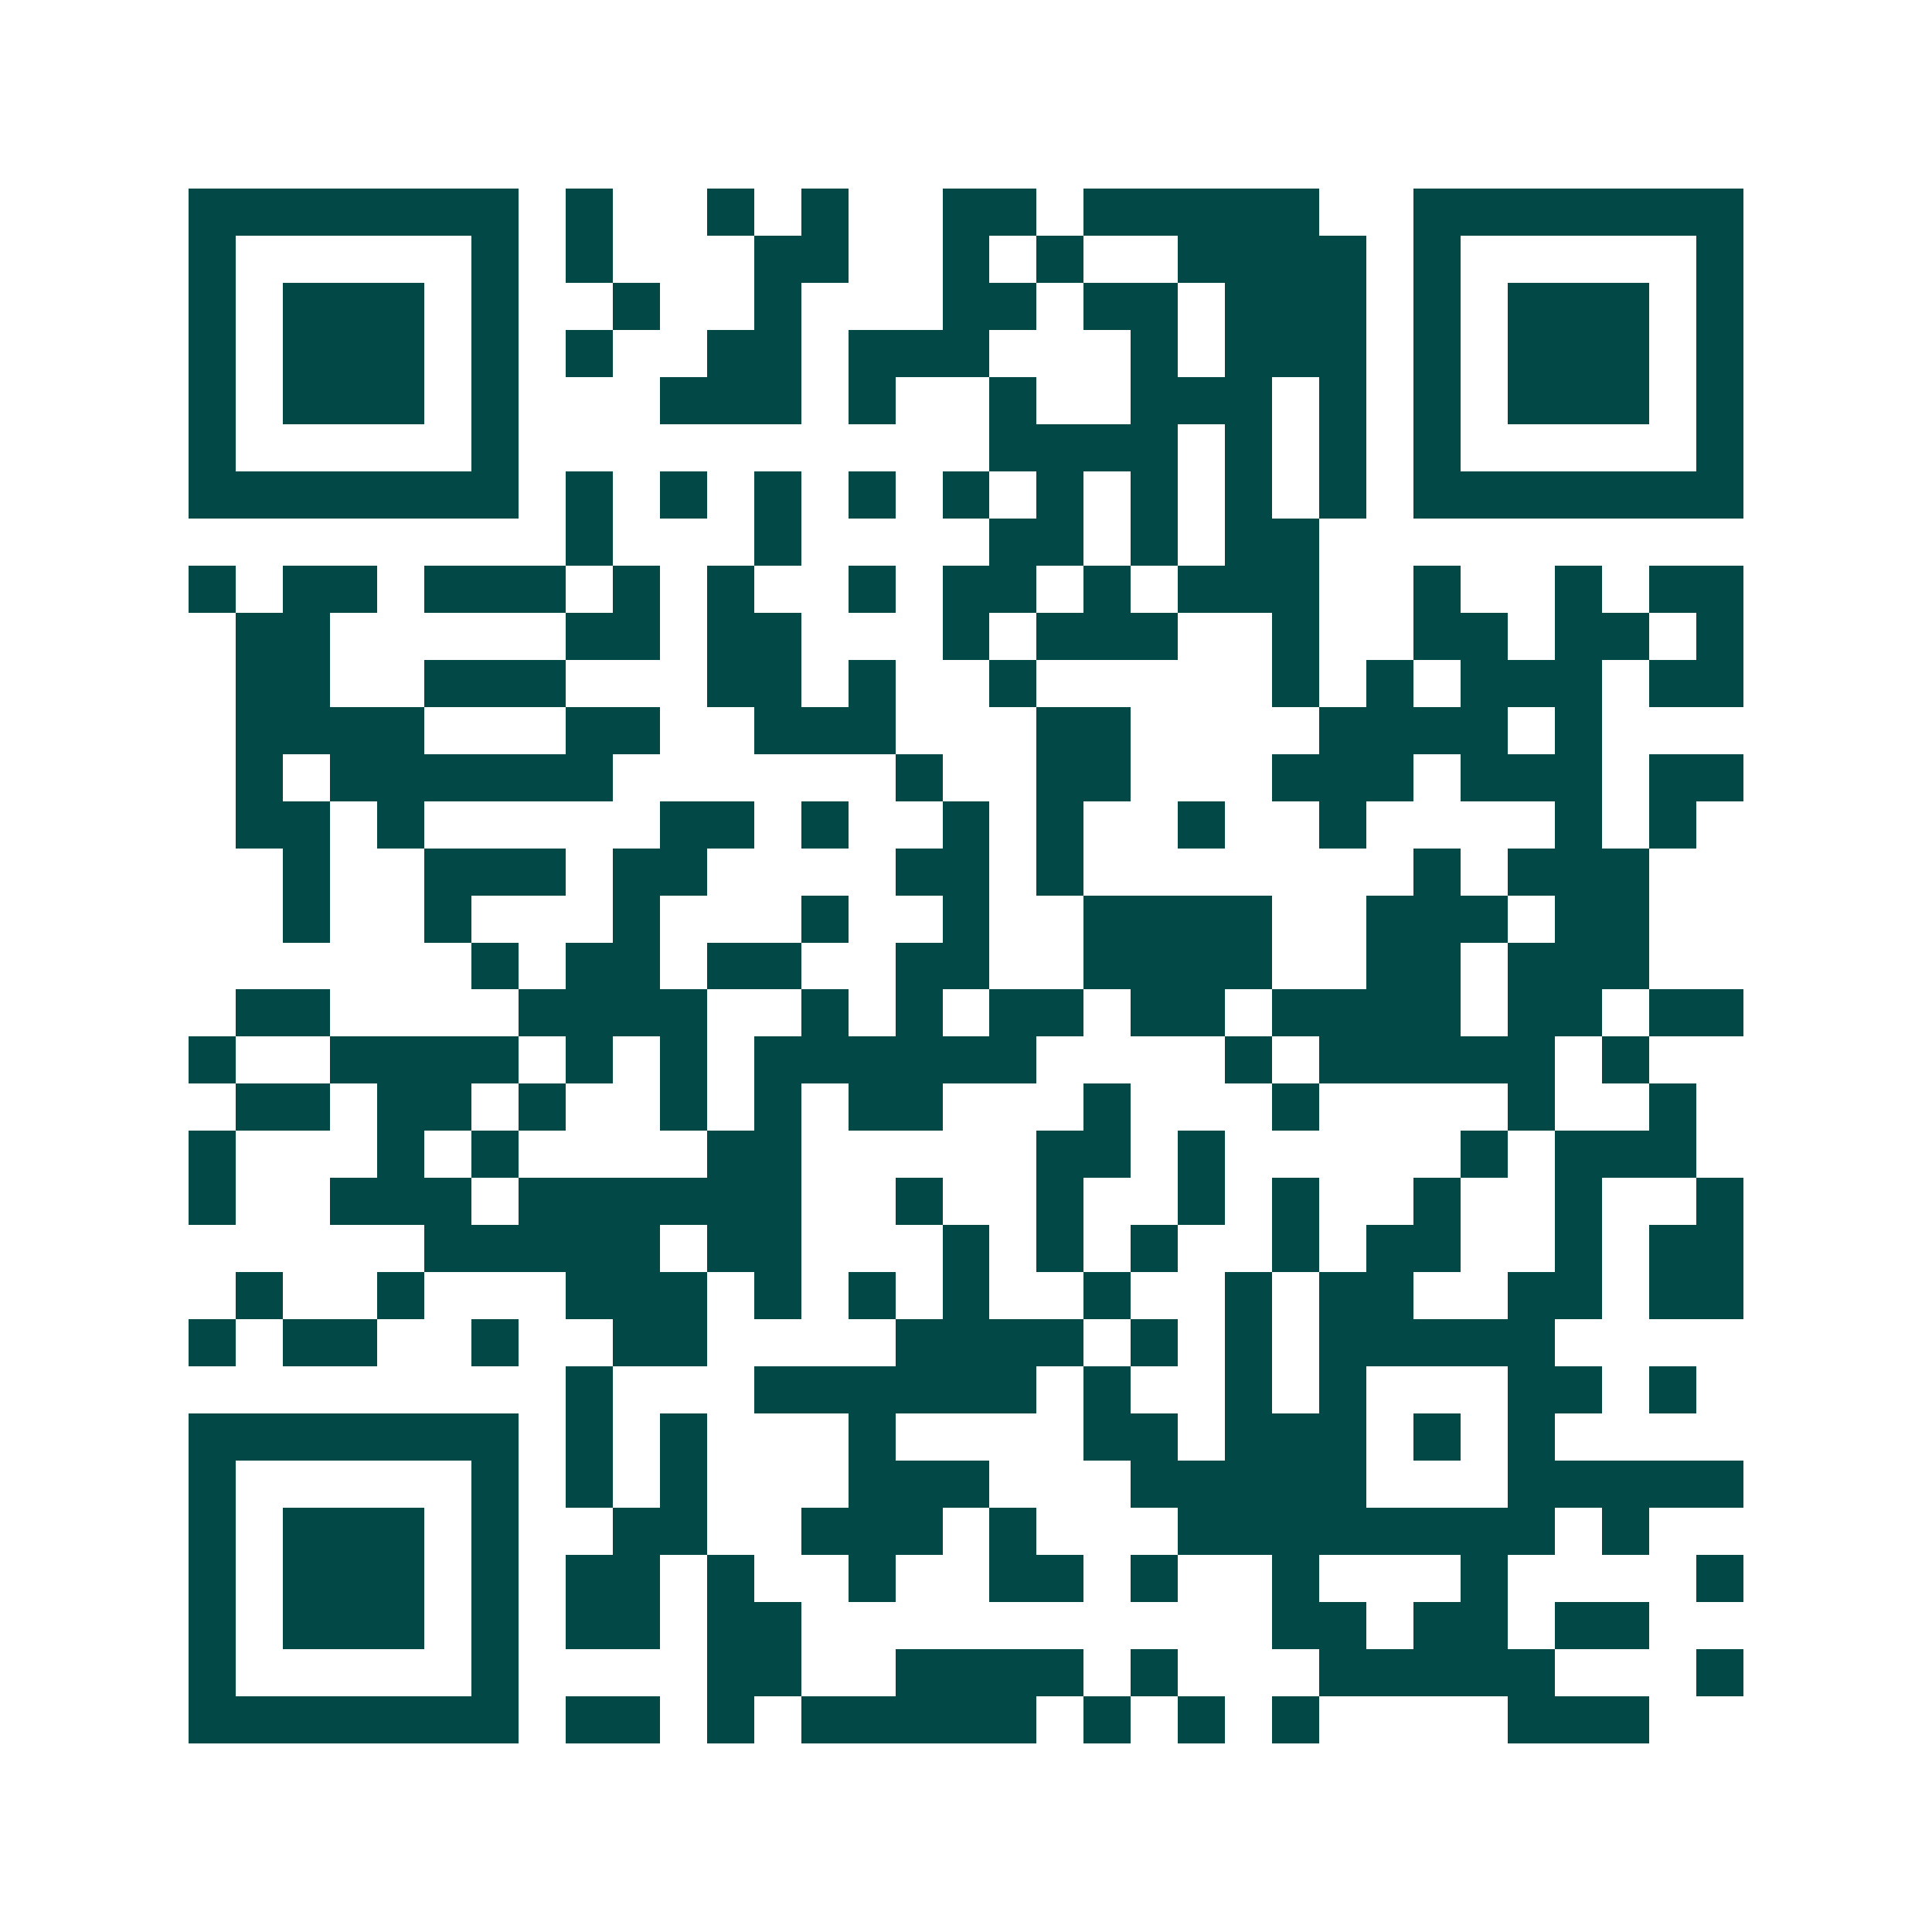 <svg xmlns="http://www.w3.org/2000/svg" width="200" height="200" viewBox="0 0 41 41" shape-rendering="crispEdges"><path fill="#ffffff" d="M0 0h41v41H0z"/><path stroke="#014847" d="M4 4.5h7m1 0h1m2 0h1m1 0h1m2 0h2m1 0h5m2 0h7M4 5.5h1m5 0h1m1 0h1m3 0h2m2 0h1m1 0h1m2 0h4m1 0h1m5 0h1M4 6.5h1m1 0h3m1 0h1m2 0h1m2 0h1m3 0h2m1 0h2m1 0h3m1 0h1m1 0h3m1 0h1M4 7.5h1m1 0h3m1 0h1m1 0h1m2 0h2m1 0h3m3 0h1m1 0h3m1 0h1m1 0h3m1 0h1M4 8.5h1m1 0h3m1 0h1m3 0h3m1 0h1m2 0h1m2 0h3m1 0h1m1 0h1m1 0h3m1 0h1M4 9.5h1m5 0h1m10 0h4m1 0h1m1 0h1m1 0h1m5 0h1M4 10.5h7m1 0h1m1 0h1m1 0h1m1 0h1m1 0h1m1 0h1m1 0h1m1 0h1m1 0h1m1 0h7M12 11.5h1m3 0h1m4 0h2m1 0h1m1 0h2M4 12.5h1m1 0h2m1 0h3m1 0h1m1 0h1m2 0h1m1 0h2m1 0h1m1 0h3m2 0h1m2 0h1m1 0h2M5 13.5h2m5 0h2m1 0h2m3 0h1m1 0h3m2 0h1m2 0h2m1 0h2m1 0h1M5 14.5h2m2 0h3m3 0h2m1 0h1m2 0h1m5 0h1m1 0h1m1 0h3m1 0h2M5 15.5h4m3 0h2m2 0h3m3 0h2m4 0h4m1 0h1M5 16.5h1m1 0h6m6 0h1m2 0h2m3 0h3m1 0h3m1 0h2M5 17.5h2m1 0h1m5 0h2m1 0h1m2 0h1m1 0h1m2 0h1m2 0h1m4 0h1m1 0h1M6 18.5h1m2 0h3m1 0h2m4 0h2m1 0h1m7 0h1m1 0h3M6 19.5h1m2 0h1m3 0h1m3 0h1m2 0h1m2 0h4m2 0h3m1 0h2M10 20.5h1m1 0h2m1 0h2m2 0h2m2 0h4m2 0h2m1 0h3M5 21.5h2m4 0h4m2 0h1m1 0h1m1 0h2m1 0h2m1 0h4m1 0h2m1 0h2M4 22.5h1m2 0h4m1 0h1m1 0h1m1 0h6m4 0h1m1 0h5m1 0h1M5 23.5h2m1 0h2m1 0h1m2 0h1m1 0h1m1 0h2m3 0h1m3 0h1m4 0h1m2 0h1M4 24.5h1m3 0h1m1 0h1m4 0h2m5 0h2m1 0h1m5 0h1m1 0h3M4 25.5h1m2 0h3m1 0h6m2 0h1m2 0h1m2 0h1m1 0h1m2 0h1m2 0h1m2 0h1M9 26.5h5m1 0h2m3 0h1m1 0h1m1 0h1m2 0h1m1 0h2m2 0h1m1 0h2M5 27.5h1m2 0h1m3 0h3m1 0h1m1 0h1m1 0h1m2 0h1m2 0h1m1 0h2m2 0h2m1 0h2M4 28.5h1m1 0h2m2 0h1m2 0h2m4 0h4m1 0h1m1 0h1m1 0h5M12 29.5h1m3 0h6m1 0h1m2 0h1m1 0h1m3 0h2m1 0h1M4 30.5h7m1 0h1m1 0h1m3 0h1m4 0h2m1 0h3m1 0h1m1 0h1M4 31.5h1m5 0h1m1 0h1m1 0h1m3 0h3m3 0h5m3 0h5M4 32.5h1m1 0h3m1 0h1m2 0h2m2 0h3m1 0h1m3 0h8m1 0h1M4 33.5h1m1 0h3m1 0h1m1 0h2m1 0h1m2 0h1m2 0h2m1 0h1m2 0h1m3 0h1m4 0h1M4 34.5h1m1 0h3m1 0h1m1 0h2m1 0h2m10 0h2m1 0h2m1 0h2M4 35.5h1m5 0h1m4 0h2m2 0h4m1 0h1m3 0h5m3 0h1M4 36.5h7m1 0h2m1 0h1m1 0h5m1 0h1m1 0h1m1 0h1m4 0h3"/></svg>
